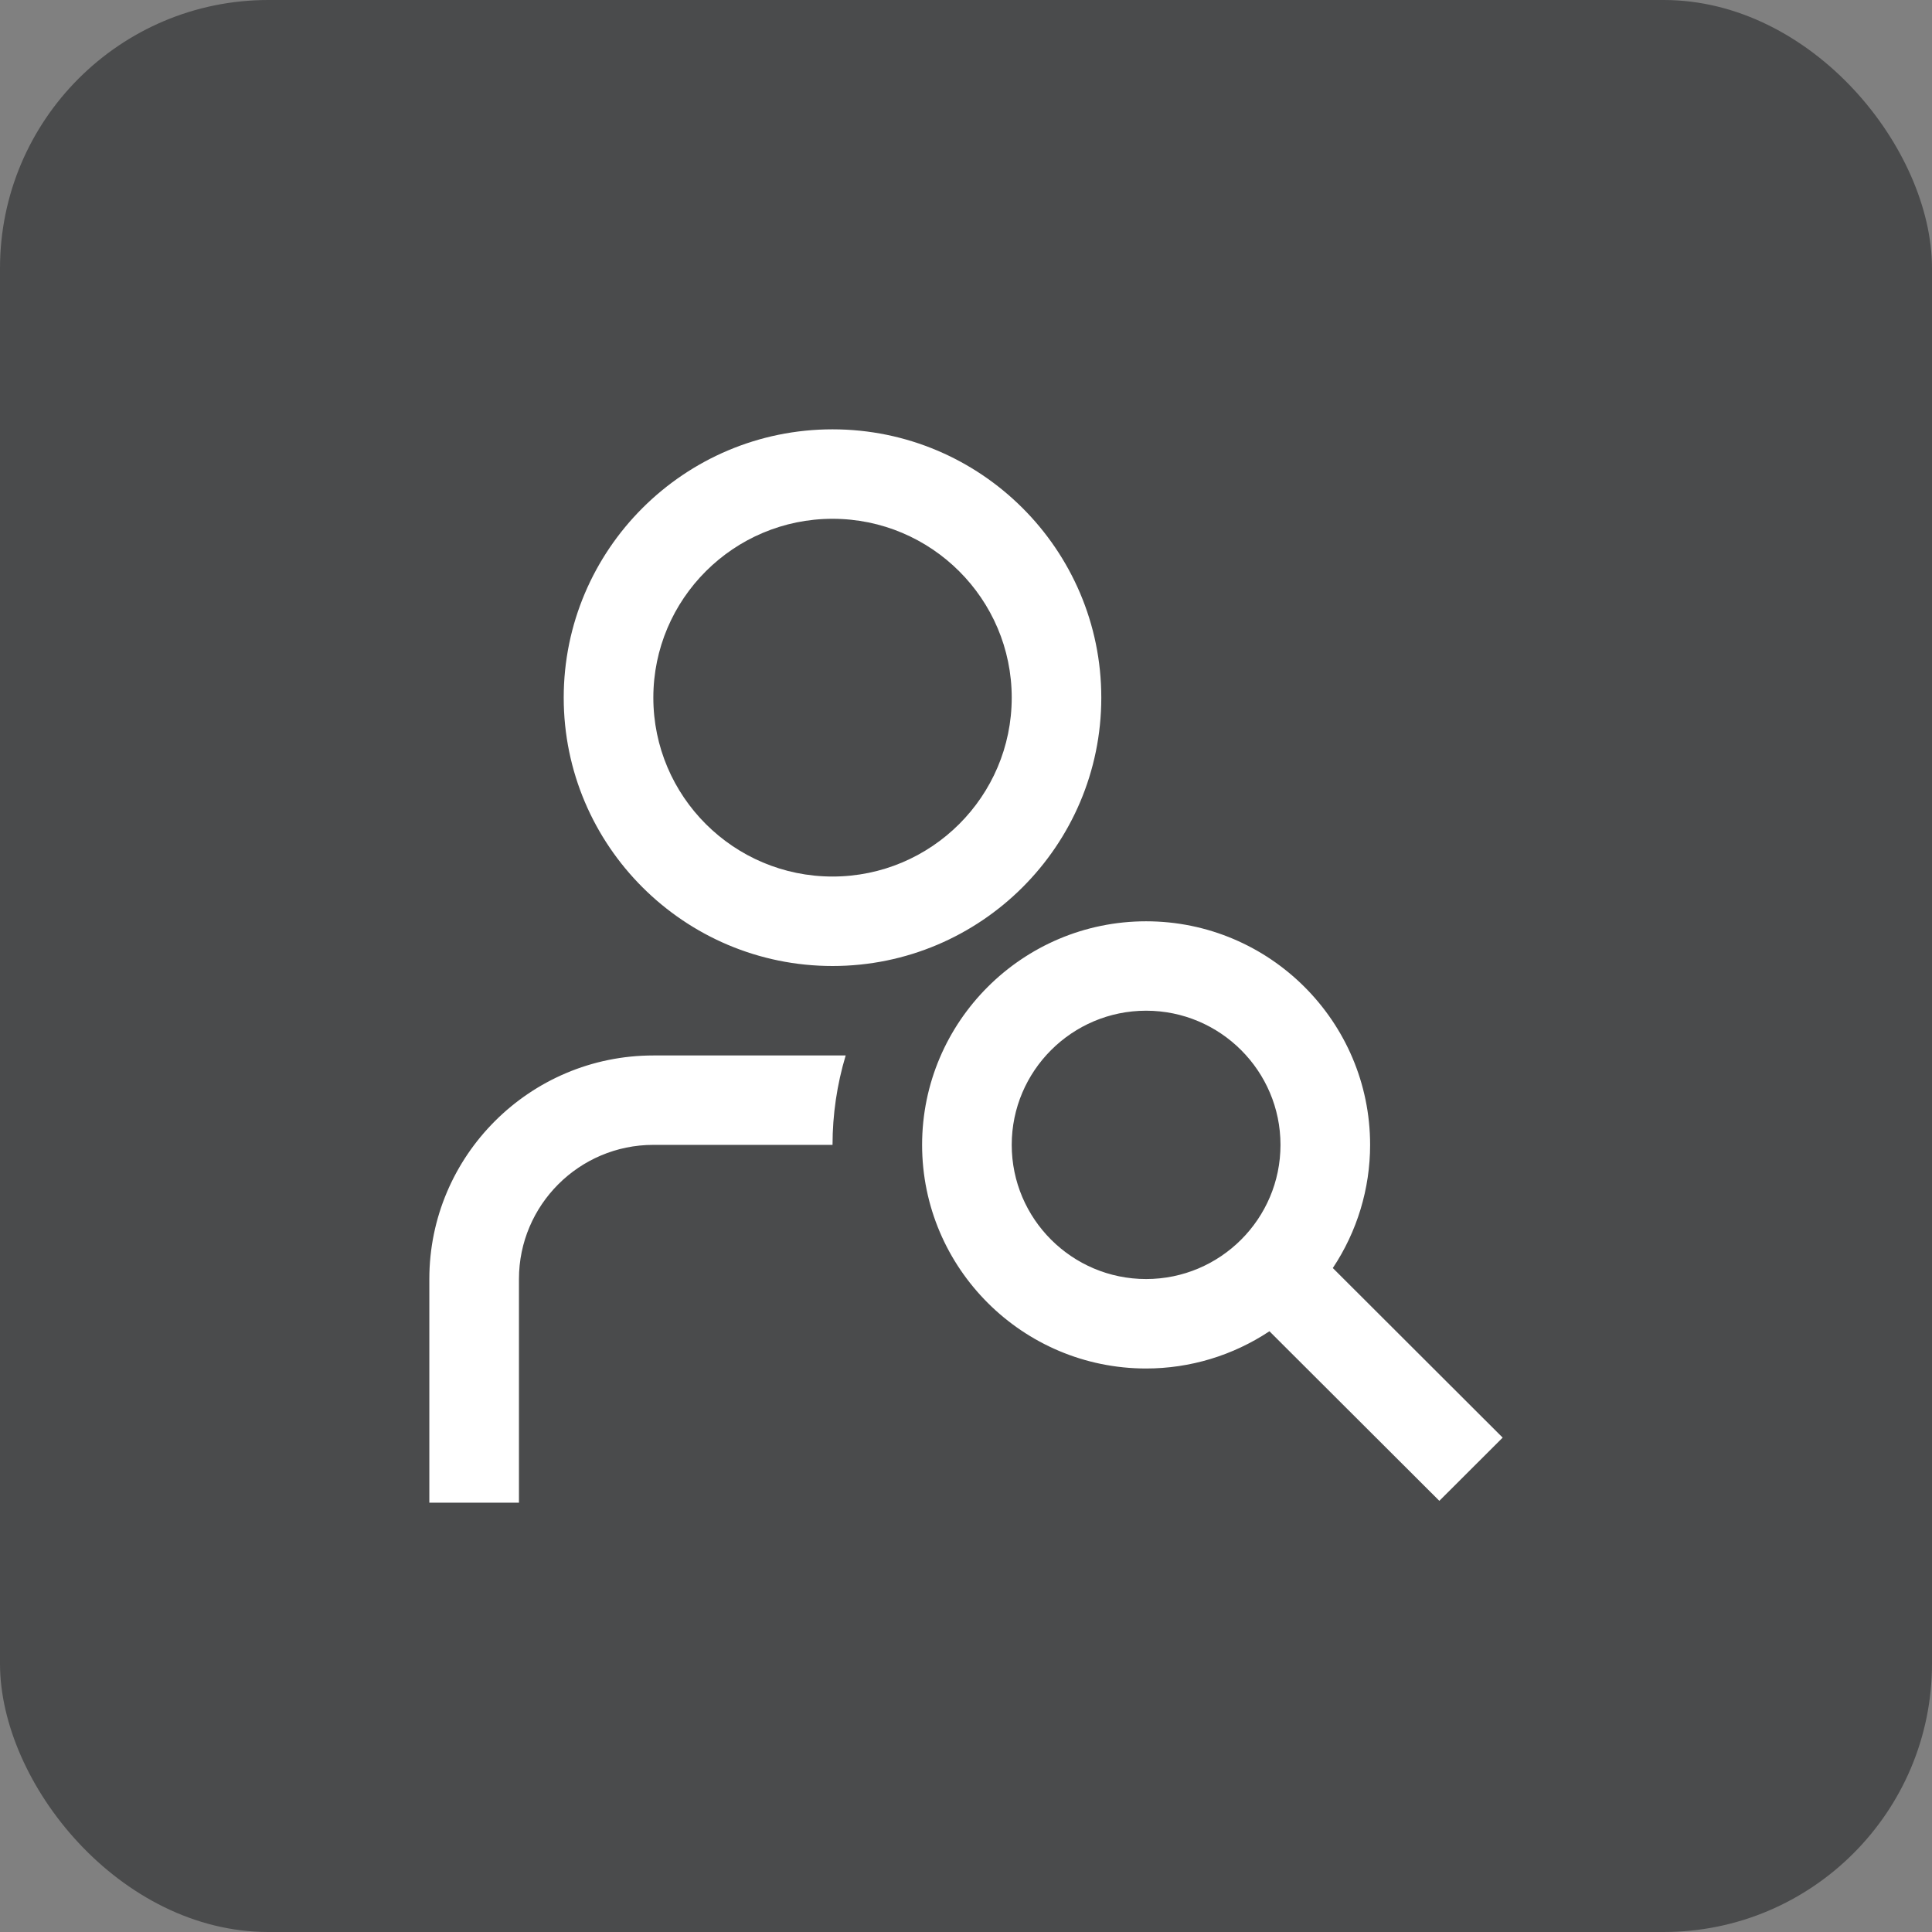 <?xml version="1.0" encoding="UTF-8"?> <svg xmlns="http://www.w3.org/2000/svg" width="36" height="36" viewBox="0 0 36 36" fill="none"><rect x="0" y="0" width="36" height="36" fill="#808080" stroke="none"/><rect width="36" height="36" rx="5" fill="#4A4B4C"></rect><path d="M15.513 18C18.275 18 20.521 15.758 20.521 13C20.521 10.242 18.275 8 15.513 8C12.751 8 10.504 10.242 10.504 13C10.504 15.758 12.751 18 15.513 18ZM15.513 9.667C17.354 9.667 18.852 11.162 18.852 13C18.852 14.838 17.354 16.333 15.513 16.333C13.671 16.333 12.174 14.838 12.174 13C12.174 11.162 13.671 9.667 15.513 9.667ZM28 26.788L24.835 23.628C25.288 22.948 25.53 22.15 25.53 21.333C25.53 19.036 23.658 17.167 21.356 17.167C19.055 17.167 17.182 19.036 17.182 21.333C17.182 23.631 19.055 25.5 21.356 25.5C22.174 25.5 22.974 25.258 23.654 24.806L26.82 27.966L28 26.788ZM21.356 23.833C19.976 23.833 18.852 22.712 18.852 21.333C18.852 19.955 19.976 18.833 21.356 18.833C22.737 18.833 23.86 19.955 23.86 21.333C23.86 22.712 22.737 23.833 21.356 23.833ZM15.758 19.667C15.596 20.207 15.513 20.769 15.513 21.333H12.174C10.793 21.333 9.67 22.455 9.67 23.833V28H8V23.833C8 21.536 9.872 19.667 12.174 19.667H15.758Z" fill="white"></path></svg> 
